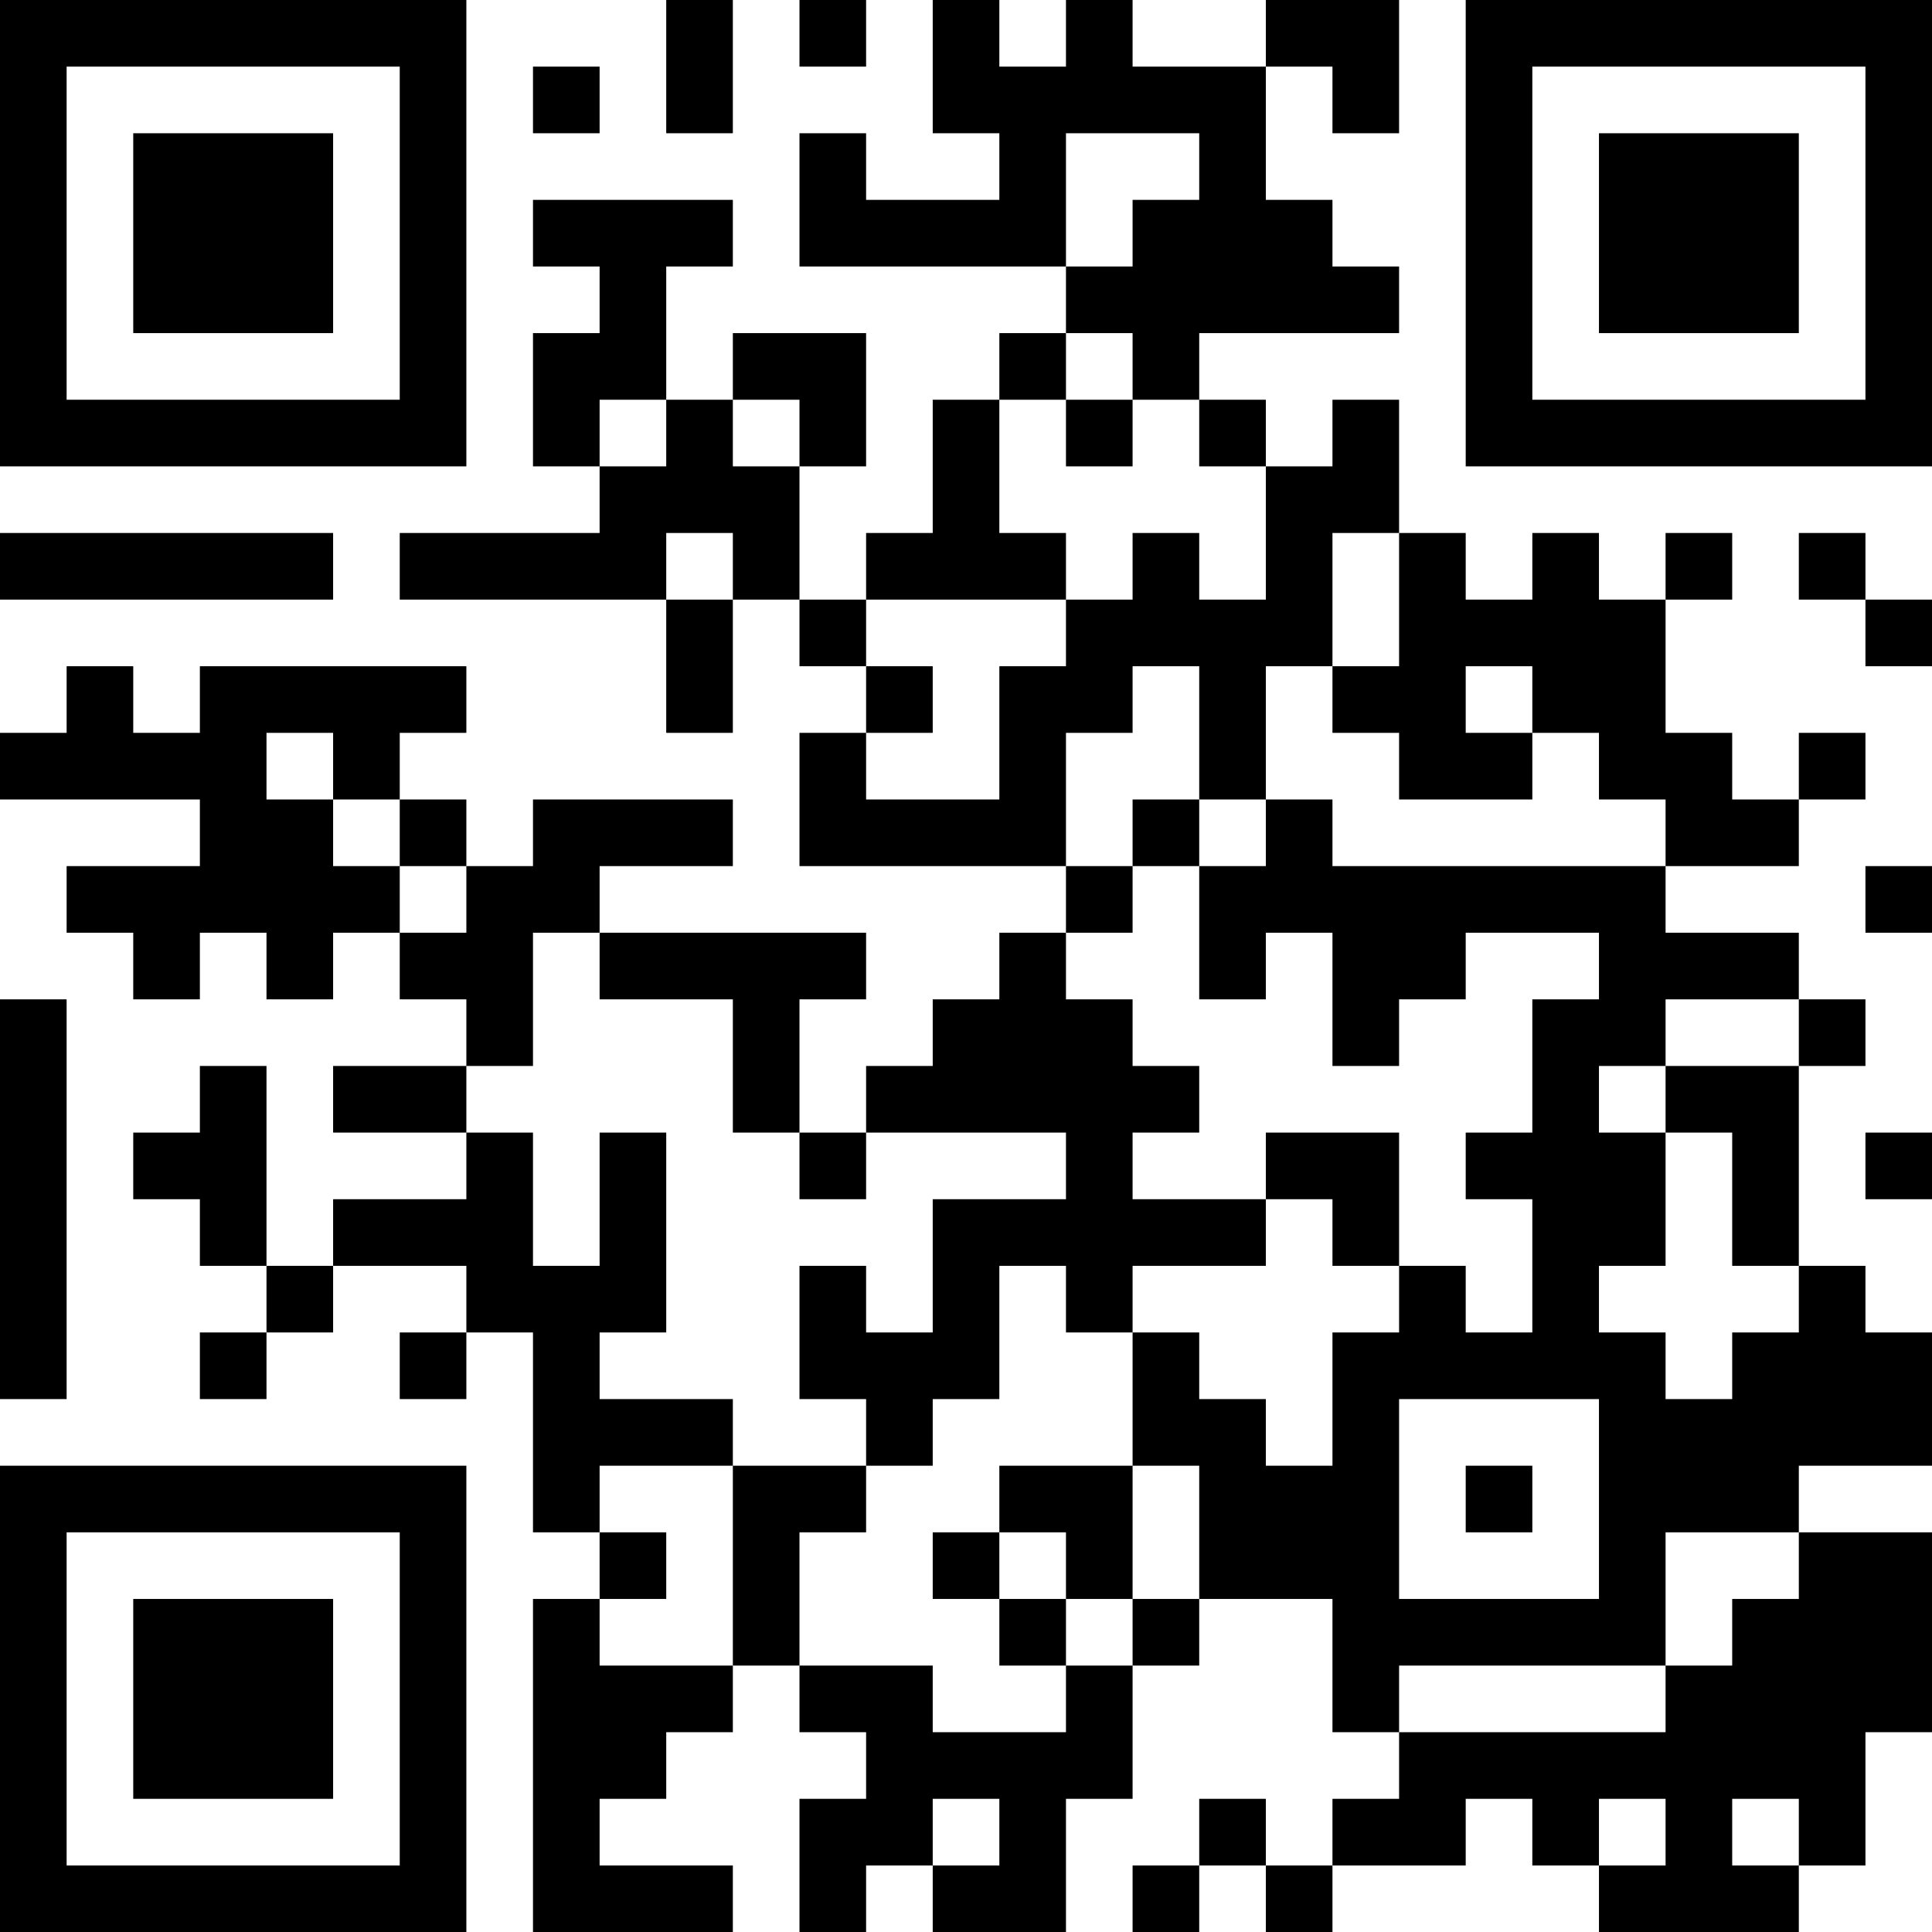 <?xml version="1.0" encoding="UTF-8"?>
<svg xmlns="http://www.w3.org/2000/svg" version="1.1" width="250" height="250" viewBox="0 0 250 250"><rect x="0" y="0" width="250" height="250" fill="#ffffff"/><g transform="scale(8.621)"><g transform="translate(0,0)"><path fill-rule="evenodd" d="M10 0L10 2L11 2L11 0ZM12 0L12 1L13 1L13 0ZM14 0L14 2L15 2L15 3L13 3L13 2L12 2L12 4L16 4L16 5L15 5L15 6L14 6L14 8L13 8L13 9L12 9L12 7L13 7L13 5L11 5L11 6L10 6L10 4L11 4L11 3L8 3L8 4L9 4L9 5L8 5L8 7L9 7L9 8L6 8L6 9L10 9L10 11L11 11L11 9L12 9L12 10L13 10L13 11L12 11L12 13L16 13L16 14L15 14L15 15L14 15L14 16L13 16L13 17L12 17L12 15L13 15L13 14L9 14L9 13L11 13L11 12L8 12L8 13L7 13L7 12L6 12L6 11L7 11L7 10L3 10L3 11L2 11L2 10L1 10L1 11L0 11L0 12L3 12L3 13L1 13L1 14L2 14L2 15L3 15L3 14L4 14L4 15L5 15L5 14L6 14L6 15L7 15L7 16L5 16L5 17L7 17L7 18L5 18L5 19L4 19L4 16L3 16L3 17L2 17L2 18L3 18L3 19L4 19L4 20L3 20L3 21L4 21L4 20L5 20L5 19L7 19L7 20L6 20L6 21L7 21L7 20L8 20L8 23L9 23L9 24L8 24L8 29L11 29L11 28L9 28L9 27L10 27L10 26L11 26L11 25L12 25L12 26L13 26L13 27L12 27L12 29L13 29L13 28L14 28L14 29L16 29L16 27L17 27L17 25L18 25L18 24L20 24L20 26L21 26L21 27L20 27L20 28L19 28L19 27L18 27L18 28L17 28L17 29L18 29L18 28L19 28L19 29L20 29L20 28L22 28L22 27L23 27L23 28L24 28L24 29L27 29L27 28L28 28L28 26L29 26L29 23L27 23L27 22L29 22L29 20L28 20L28 19L27 19L27 16L28 16L28 15L27 15L27 14L25 14L25 13L27 13L27 12L28 12L28 11L27 11L27 12L26 12L26 11L25 11L25 9L26 9L26 8L25 8L25 9L24 9L24 8L23 8L23 9L22 9L22 8L21 8L21 6L20 6L20 7L19 7L19 6L18 6L18 5L21 5L21 4L20 4L20 3L19 3L19 1L20 1L20 2L21 2L21 0L19 0L19 1L17 1L17 0L16 0L16 1L15 1L15 0ZM8 1L8 2L9 2L9 1ZM16 2L16 4L17 4L17 3L18 3L18 2ZM16 5L16 6L15 6L15 8L16 8L16 9L13 9L13 10L14 10L14 11L13 11L13 12L15 12L15 10L16 10L16 9L17 9L17 8L18 8L18 9L19 9L19 7L18 7L18 6L17 6L17 5ZM9 6L9 7L10 7L10 6ZM11 6L11 7L12 7L12 6ZM16 6L16 7L17 7L17 6ZM0 8L0 9L5 9L5 8ZM10 8L10 9L11 9L11 8ZM20 8L20 10L19 10L19 12L18 12L18 10L17 10L17 11L16 11L16 13L17 13L17 14L16 14L16 15L17 15L17 16L18 16L18 17L17 17L17 18L19 18L19 19L17 19L17 20L16 20L16 19L15 19L15 21L14 21L14 22L13 22L13 21L12 21L12 19L13 19L13 20L14 20L14 18L16 18L16 17L13 17L13 18L12 18L12 17L11 17L11 15L9 15L9 14L8 14L8 16L7 16L7 17L8 17L8 19L9 19L9 17L10 17L10 20L9 20L9 21L11 21L11 22L9 22L9 23L10 23L10 24L9 24L9 25L11 25L11 22L13 22L13 23L12 23L12 25L14 25L14 26L16 26L16 25L17 25L17 24L18 24L18 22L17 22L17 20L18 20L18 21L19 21L19 22L20 22L20 20L21 20L21 19L22 19L22 20L23 20L23 18L22 18L22 17L23 17L23 15L24 15L24 14L22 14L22 15L21 15L21 16L20 16L20 14L19 14L19 15L18 15L18 13L19 13L19 12L20 12L20 13L25 13L25 12L24 12L24 11L23 11L23 10L22 10L22 11L23 11L23 12L21 12L21 11L20 11L20 10L21 10L21 8ZM27 8L27 9L28 9L28 10L29 10L29 9L28 9L28 8ZM4 11L4 12L5 12L5 13L6 13L6 14L7 14L7 13L6 13L6 12L5 12L5 11ZM17 12L17 13L18 13L18 12ZM28 13L28 14L29 14L29 13ZM0 15L0 21L1 21L1 15ZM25 15L25 16L24 16L24 17L25 17L25 19L24 19L24 20L25 20L25 21L26 21L26 20L27 20L27 19L26 19L26 17L25 17L25 16L27 16L27 15ZM19 17L19 18L20 18L20 19L21 19L21 17ZM28 17L28 18L29 18L29 17ZM21 21L21 24L24 24L24 21ZM15 22L15 23L14 23L14 24L15 24L15 25L16 25L16 24L17 24L17 22ZM22 22L22 23L23 23L23 22ZM15 23L15 24L16 24L16 23ZM25 23L25 25L21 25L21 26L25 26L25 25L26 25L26 24L27 24L27 23ZM14 27L14 28L15 28L15 27ZM24 27L24 28L25 28L25 27ZM26 27L26 28L27 28L27 27ZM0 0L0 7L7 7L7 0ZM1 1L1 6L6 6L6 1ZM2 2L2 5L5 5L5 2ZM22 0L22 7L29 7L29 0ZM23 1L23 6L28 6L28 1ZM24 2L24 5L27 5L27 2ZM0 22L0 29L7 29L7 22ZM1 23L1 28L6 28L6 23ZM2 24L2 27L5 27L5 24Z" fill="#000000"/></g></g></svg>
